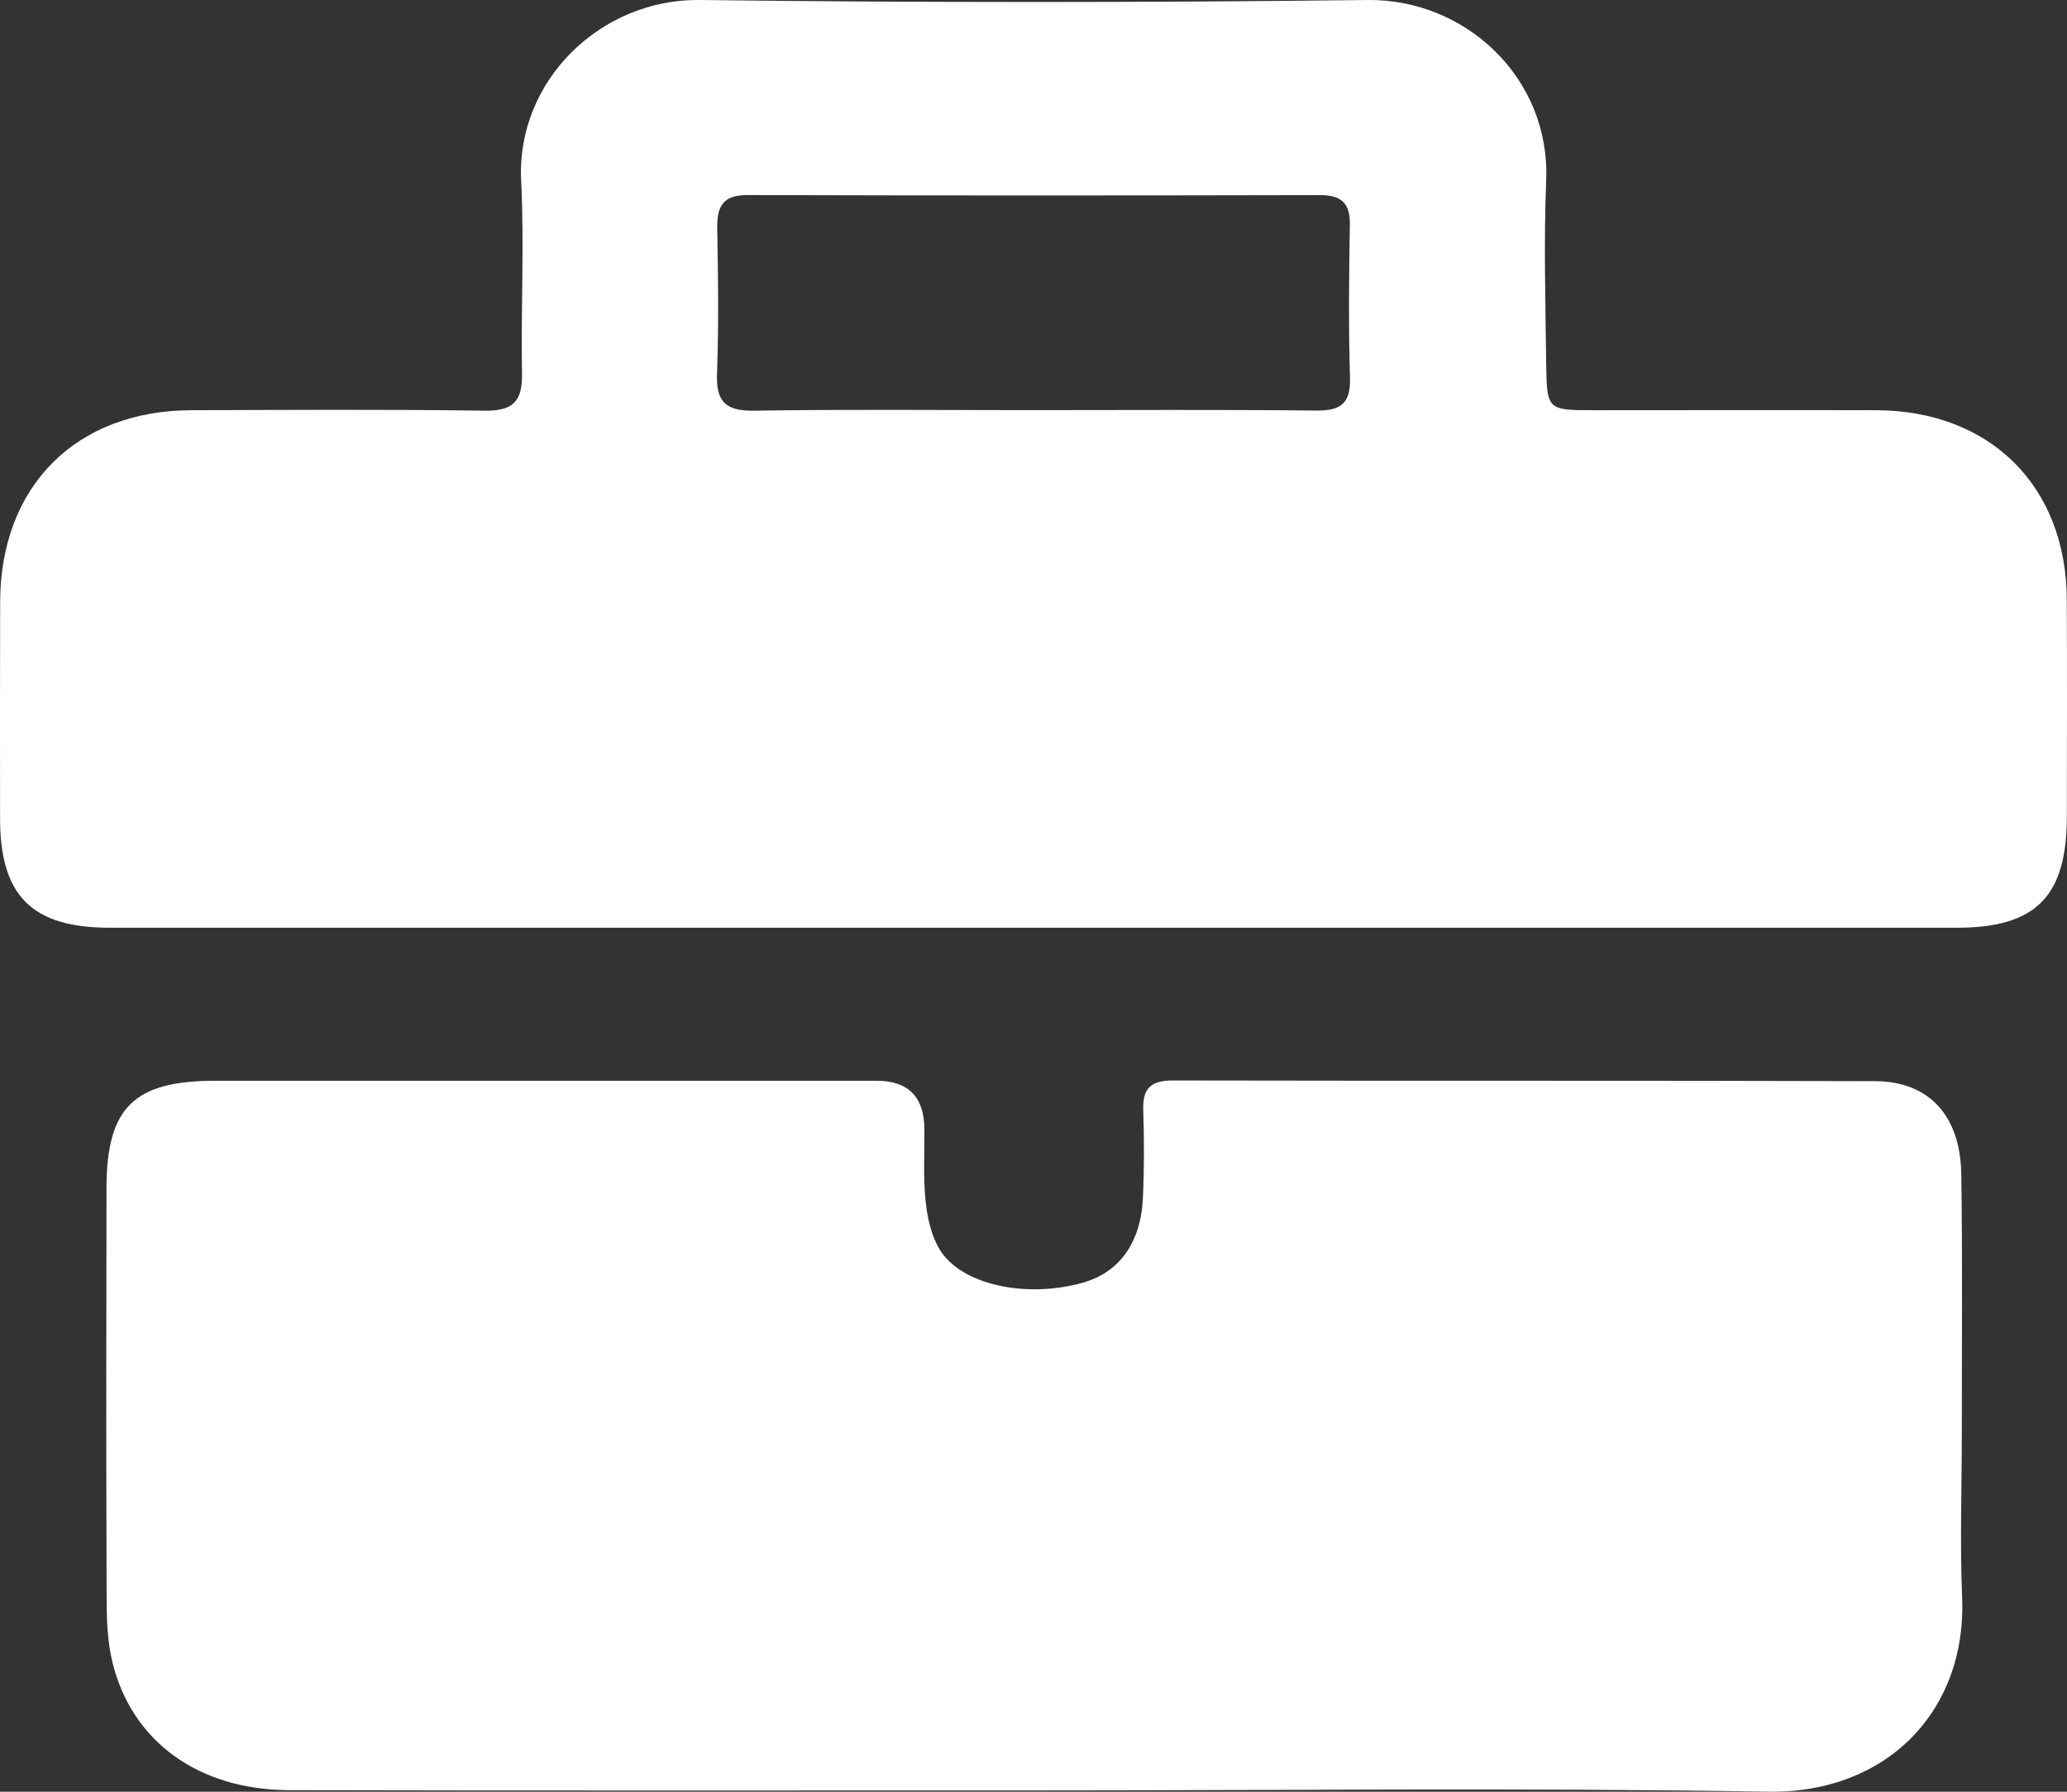 <svg xmlns="http://www.w3.org/2000/svg" width="60" height="52" viewBox="0 0 60 52" fill="none"><rect x="0" y="0" width="60" height="52" fill="#333333" stroke="none"/><g clip-path="url(#clip0_1_2851)"><path d="M59.994 17.398C59.978 14.109 57.77 11.917 54.462 11.905C51.725 11.898 48.986 11.905 46.25 11.905C44.918 11.903 44.9 11.902 44.882 10.544C44.861 8.774 44.811 7.001 44.882 5.235C45.003 2.262 42.541 -0.034 39.694 -0C33.231 0.077 26.767 0.078 20.306 -0C17.447 -0.036 14.985 2.335 15.128 5.242C15.221 7.107 15.118 8.98 15.153 10.847C15.167 11.646 14.894 11.931 14.067 11.919C11.231 11.878 8.394 11.898 5.558 11.905C2.2 11.915 0.012 14.111 0.004 17.475C-0.002 19.572 0 21.671 0.002 23.768C0.006 26.001 0.932 26.923 3.178 26.925C12.116 26.927 21.052 26.925 29.988 26.925C38.924 26.925 47.86 26.927 56.796 26.925C59.104 26.925 59.994 26.02 59.996 23.691C59.998 21.594 60.004 19.495 59.994 17.398ZM38.206 11.915C35.438 11.886 32.667 11.903 29.899 11.903C27.131 11.903 24.558 11.878 21.889 11.919C21.07 11.931 20.783 11.665 20.813 10.851C20.864 9.444 20.846 8.034 20.82 6.623C20.809 5.986 20.985 5.658 21.703 5.661C27.242 5.677 32.78 5.675 38.319 5.663C38.958 5.661 39.195 5.913 39.183 6.541C39.156 8.016 39.144 9.492 39.187 10.965C39.209 11.707 38.922 11.923 38.206 11.915Z" fill="white"></path><path d="M51.331 51.998C44.209 51.882 37.088 51.963 29.966 51.963C22.777 51.961 15.591 51.972 8.404 51.955C5.754 51.949 3.817 50.534 3.261 48.229C3.116 47.633 3.097 46.995 3.095 46.378C3.081 42.412 3.083 38.446 3.091 34.48C3.095 32.139 3.888 31.366 6.257 31.366C12.652 31.364 19.049 31.364 25.445 31.366C26.368 31.366 26.831 31.839 26.834 32.786C26.836 33.475 26.798 34.167 26.867 34.85C26.915 35.326 27.026 35.839 27.265 36.244C27.873 37.281 29.762 37.694 31.427 37.228C32.485 36.933 33.116 36.075 33.176 34.769C33.215 33.917 33.213 33.063 33.186 32.212C33.162 31.574 33.419 31.356 34.058 31.358C40.849 31.373 47.642 31.356 54.434 31.378C55.987 31.383 56.903 32.373 56.931 34.069C56.97 36.559 56.945 39.05 56.947 41.542C56.947 43.148 56.889 44.757 56.956 46.36C57.095 49.624 54.794 52.053 51.331 51.998Z" fill="white"></path></g><defs><clipPath id="clip0_1_2851"><rect width="60" height="52" fill="white"></rect></clipPath></defs></svg>